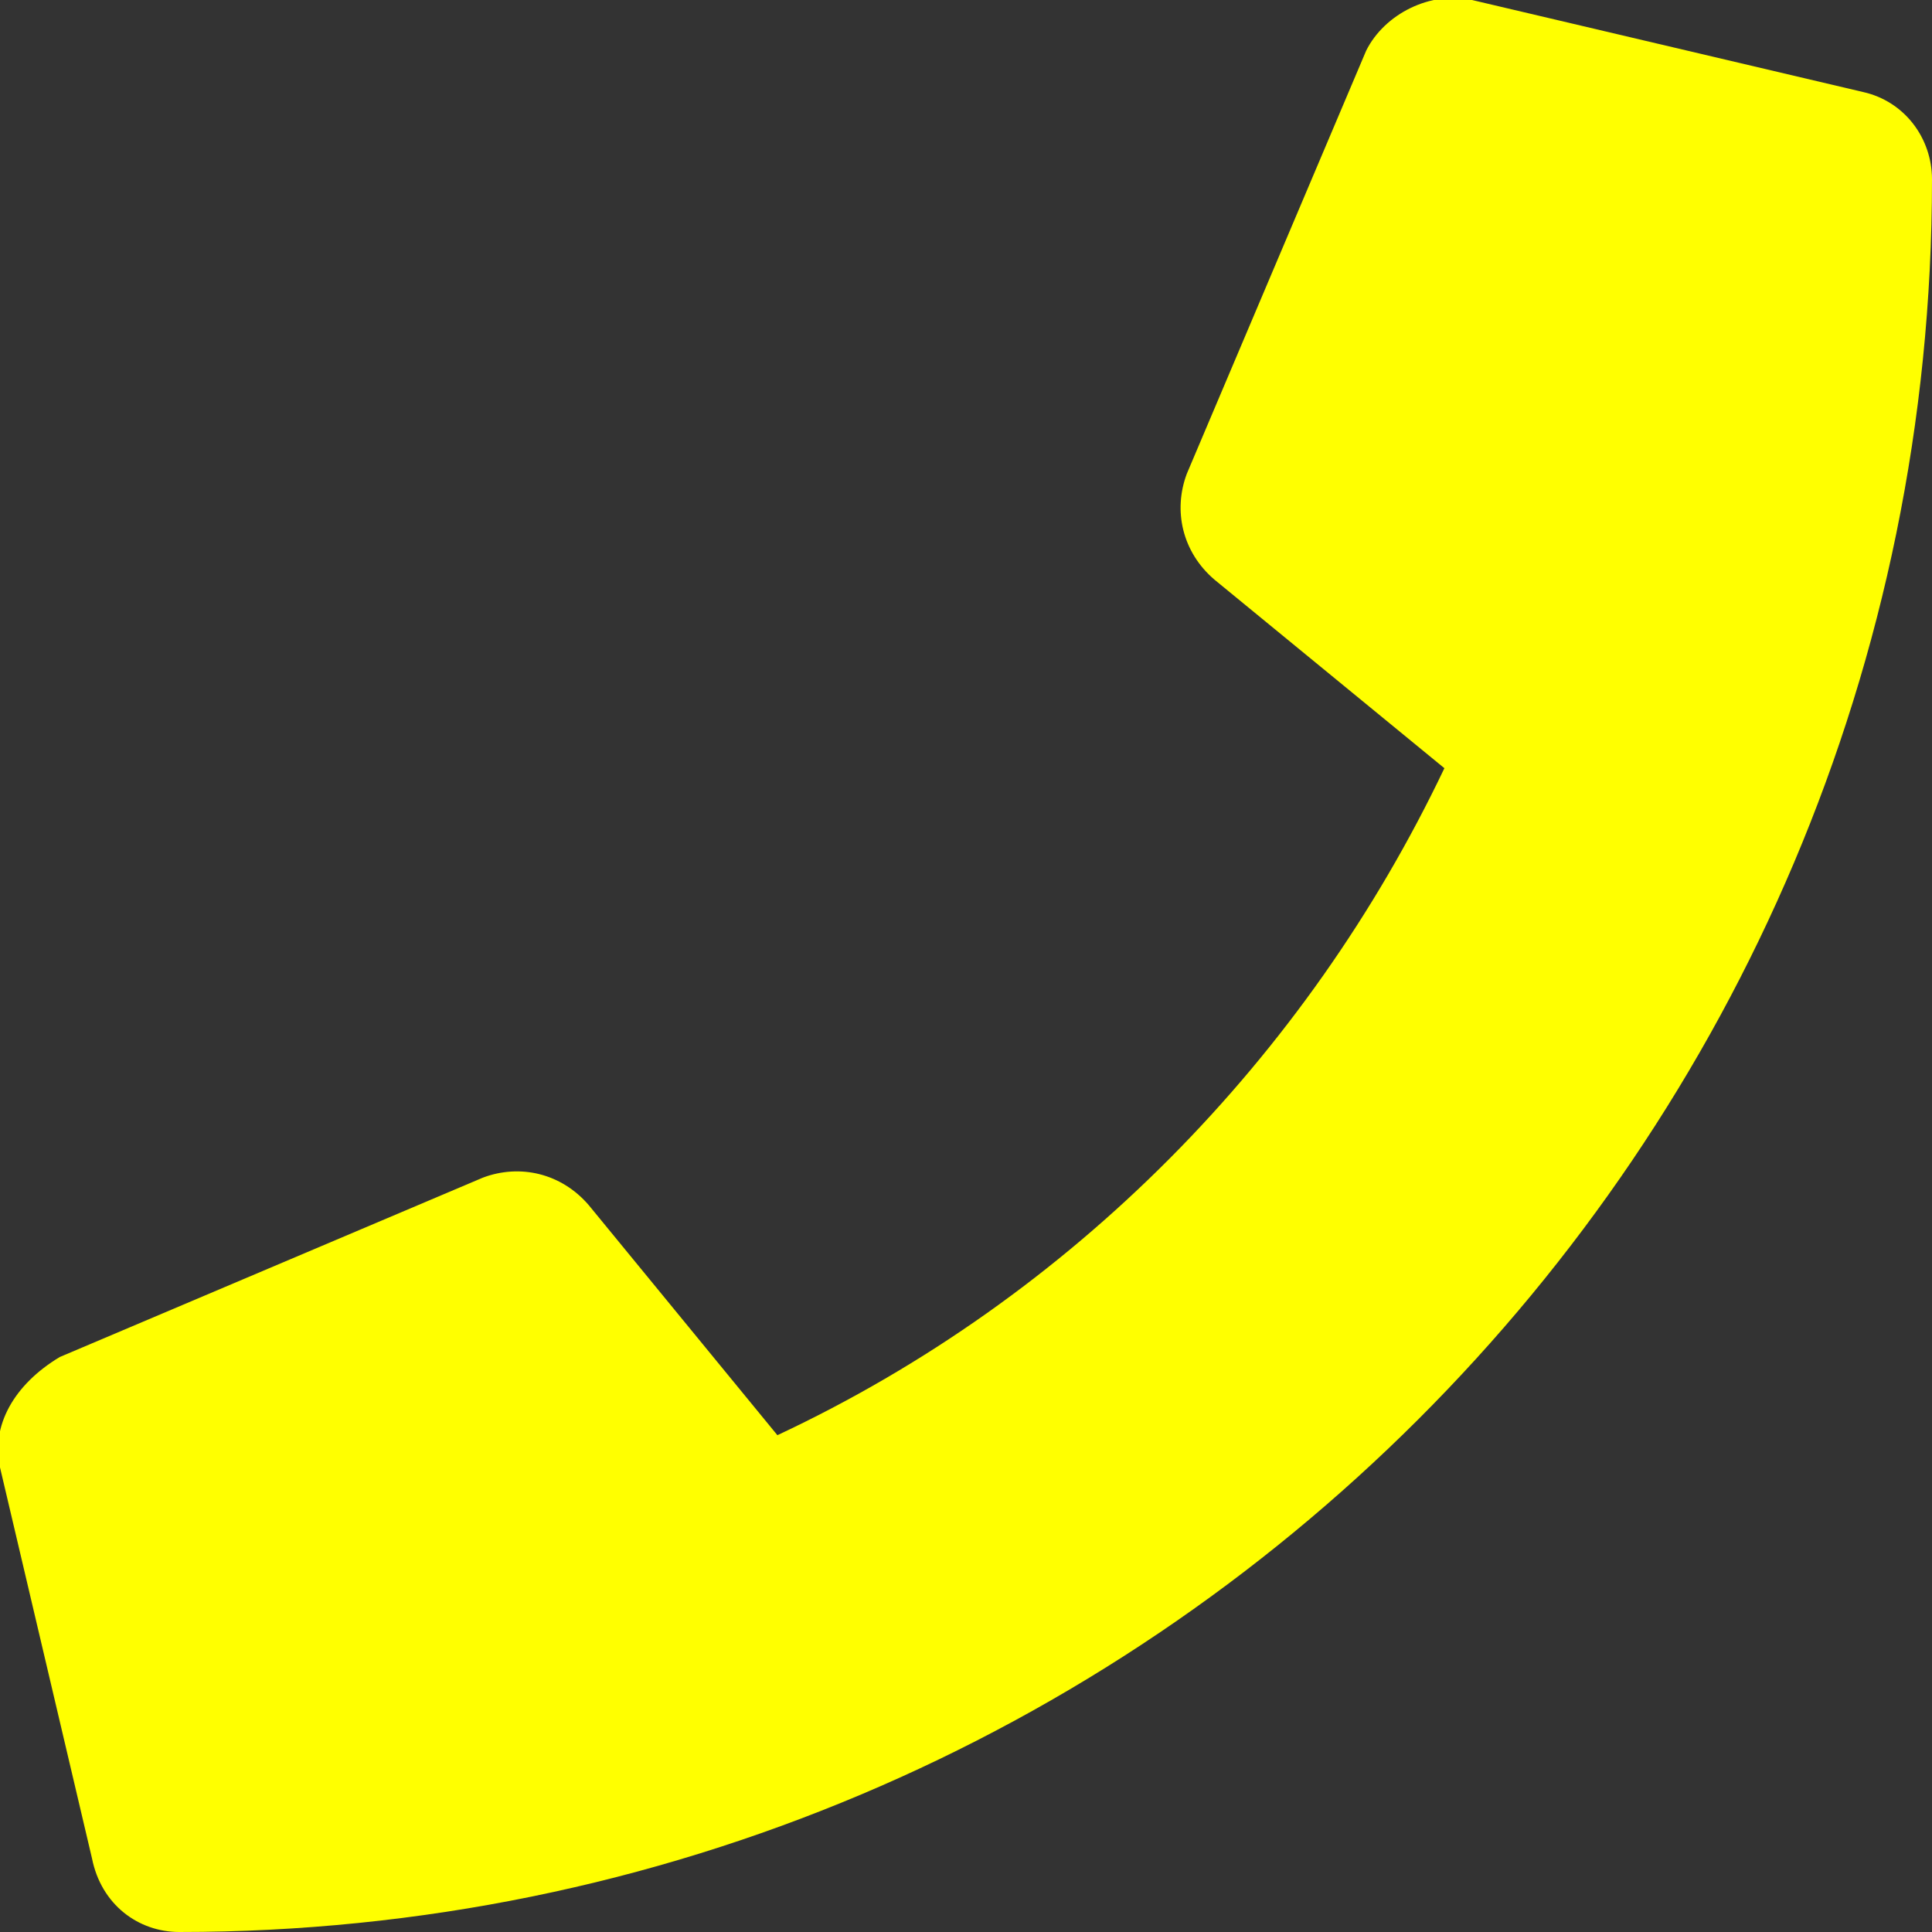 <?xml version="1.0" encoding="utf-8"?>
<!-- Generator: Adobe Illustrator 27.4.0, SVG Export Plug-In . SVG Version: 6.00 Build 0)  -->
<svg version="1.1" id="Ebene_1" xmlns="http://www.w3.org/2000/svg" xmlns:xlink="http://www.w3.org/1999/xlink" x="0px" y="0px"
	 viewBox="0 0 42 42" style="enable-background:new 0 0 42 42;" xml:space="preserve">
<rect x="0" y="0" width="42" height="42" fill="#333333" stroke="none"/>
<style type="text/css">
	.st0{clip-path:url(#SVGID_00000086671113959416201790000014159413073987966654_);}
	.st1{fill:#FFFF00;}
</style>
<g>
	<defs>
		<rect id="SVGID_1_" y="0" width="42" height="42"/>
	</defs>
	<clipPath id="SVGID_00000134218952730275401060000010270601872105760416_">
		<use xlink:href="#SVGID_1_"  style="overflow:visible;"/>
	</clipPath>
	<g style="clip-path:url(#SVGID_00000134218952730275401060000010270601872105760416_);">
		<path class="st1" d="M40.5,2l-8.5-2c-0.9-0.2-1.9,0.3-2.3,1.1l-3.9,9.2c-0.3,0.8-0.1,1.7,0.6,2.3l5,4.1c-3,6.3-8.1,11.5-14.5,14.5
			l-4.1-5c-0.6-0.7-1.5-0.9-2.3-0.6l-9.2,3.9C0.3,30.1-0.2,31,0,31.9l2,8.5C2.2,41.4,3,42,3.9,42C24.9,42,42,25,42,3.9
			C42,3,41.4,2.2,40.5,2z"/>
	</g>
</g>
</svg>
